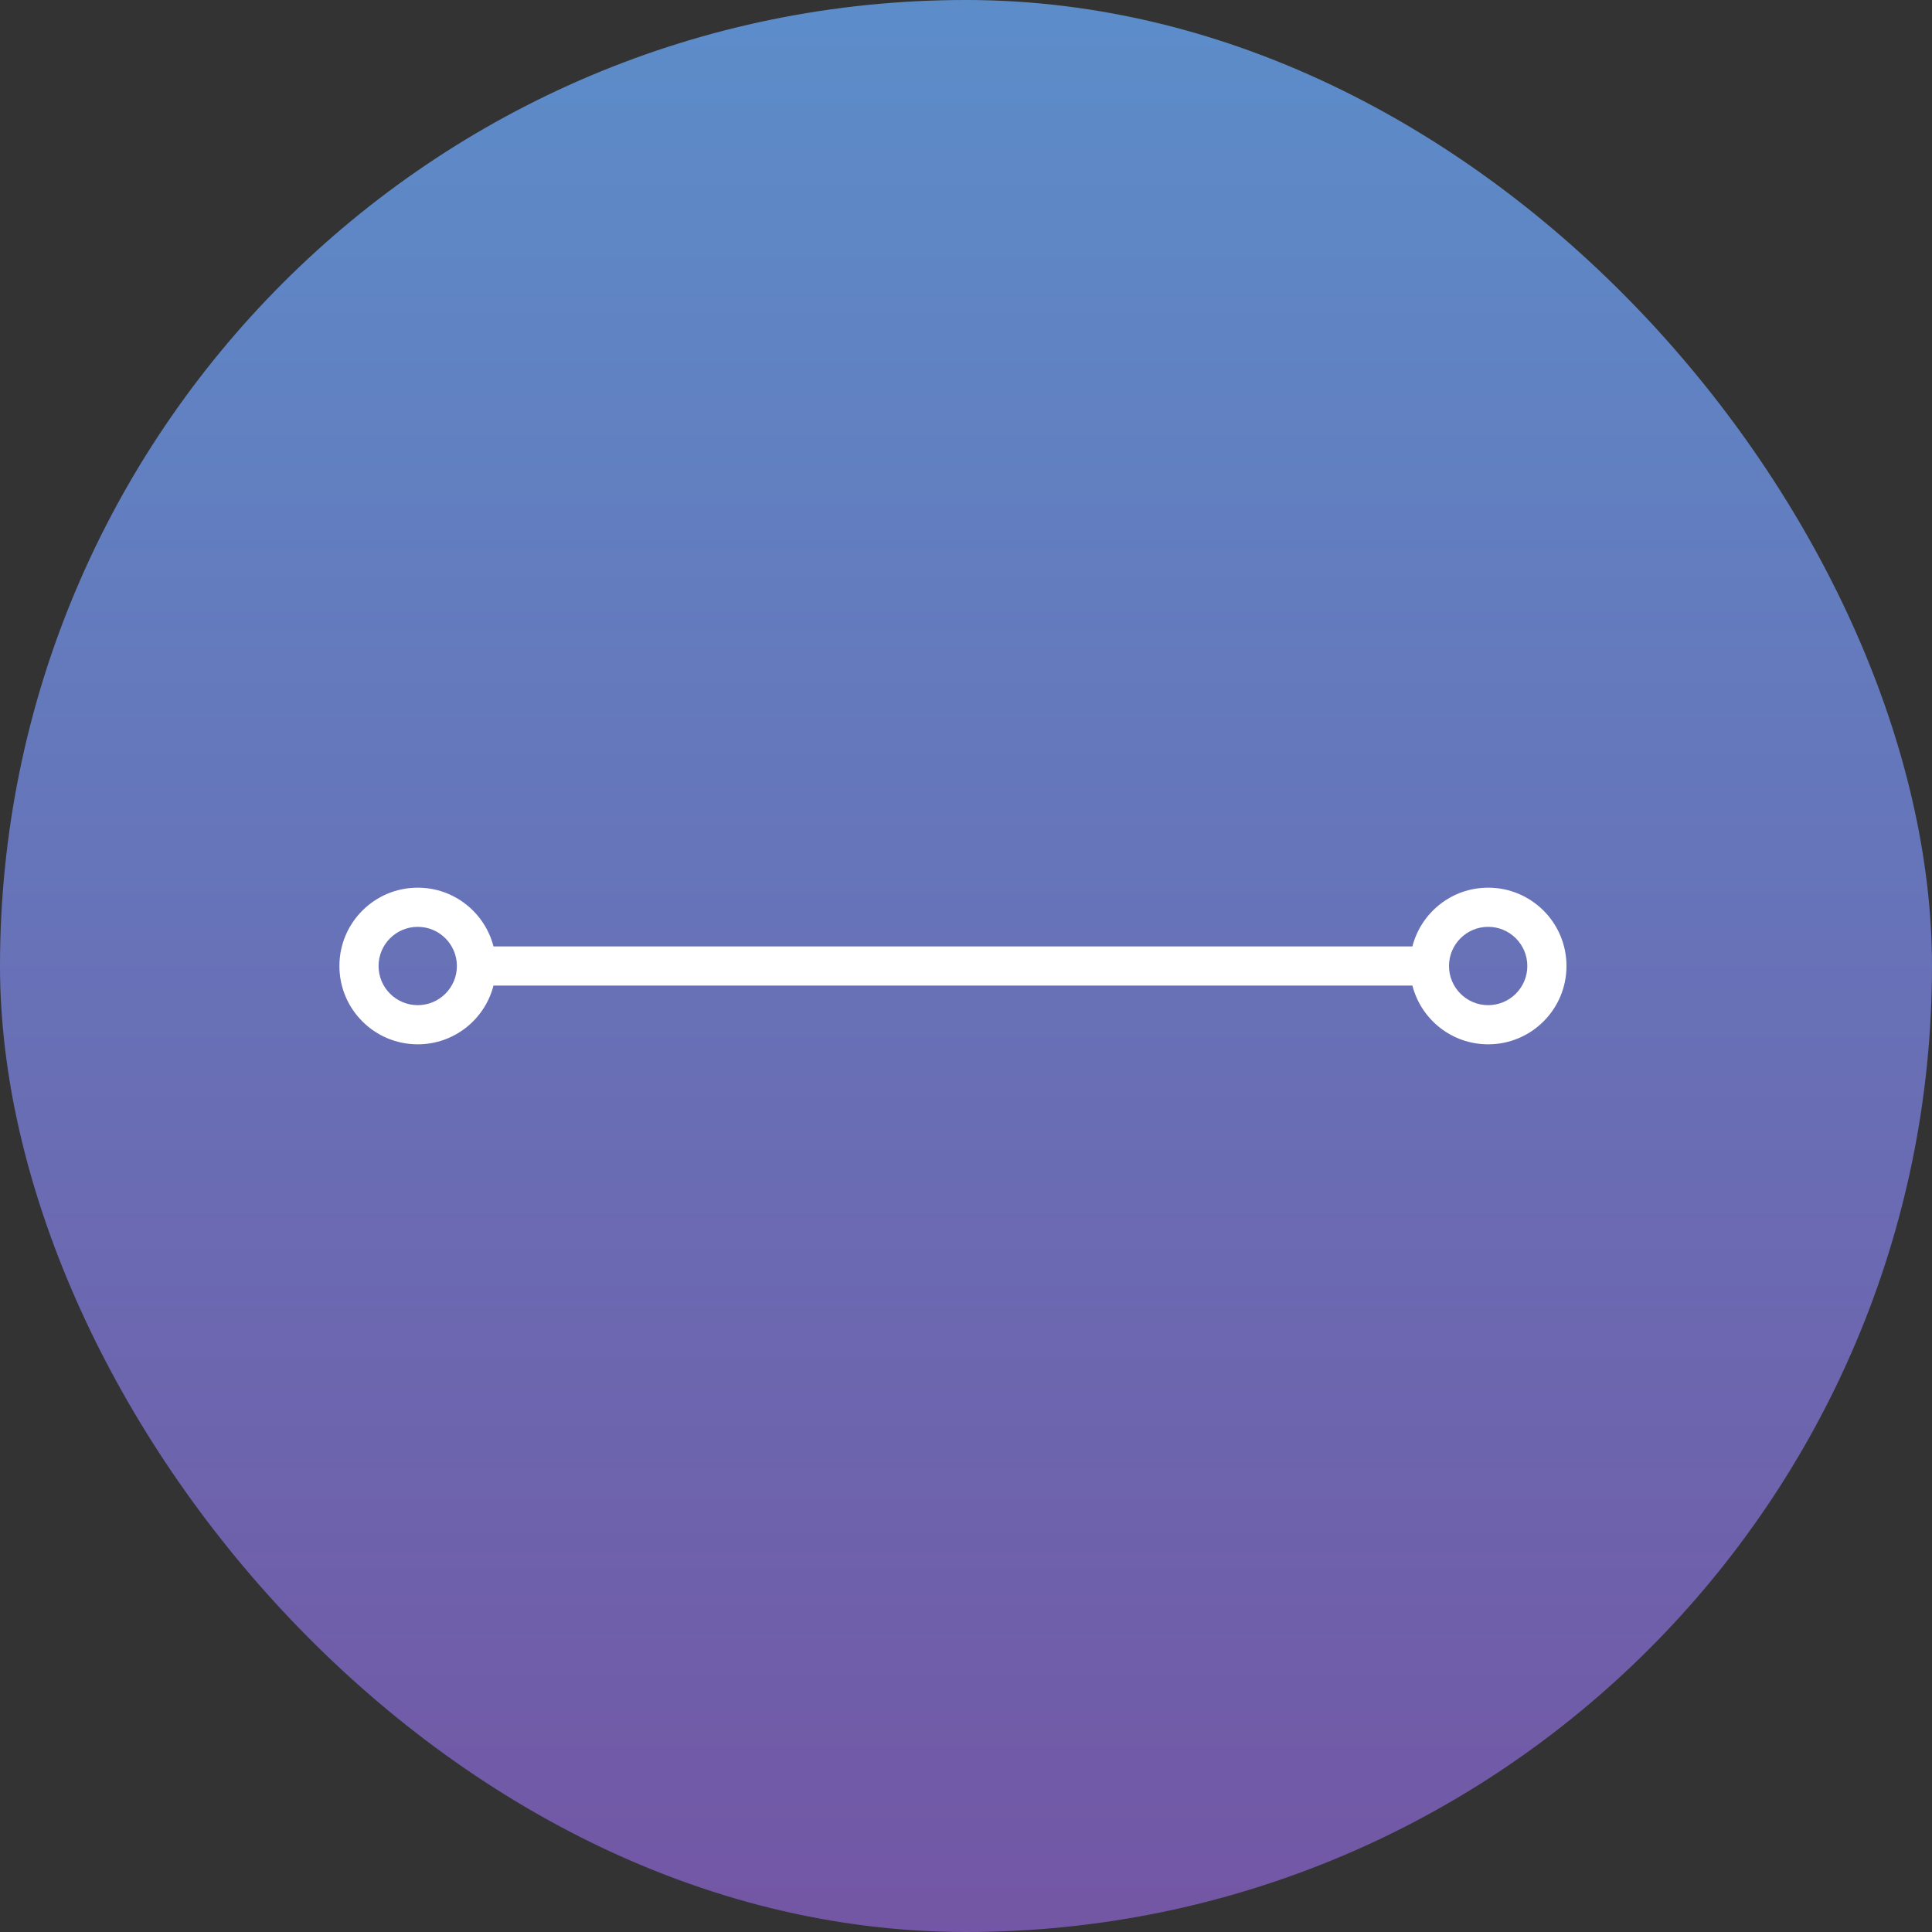 <svg xmlns="http://www.w3.org/2000/svg" width="74" height="74" viewBox="0 0 74 74" fill="none"><rect x="0" y="0" width="74" height="74" fill="#333333" stroke="none"/><rect width="74" height="74" rx="37" fill="url(#paint0_linear_2878_266)"></rect><path fill-rule="evenodd" clip-rule="evenodd" d="M57 34C58.657 34 60 35.343 60 37C60 38.657 58.657 40 57 40C55.602 40 54.431 39.044 54.098 37.75H18.902C18.569 39.044 17.398 40 16 40C14.343 40 13 38.657 13 37C13 35.343 14.343 34 16 34C17.398 34 18.569 34.956 18.902 36.25H54.098C54.431 34.956 55.602 34 57 34ZM16 35.5C15.172 35.5 14.5 36.172 14.5 37C14.5 37.828 15.172 38.5 16 38.5C16.828 38.5 17.5 37.828 17.5 37C17.5 36.172 16.828 35.5 16 35.5ZM57 35.5C56.172 35.5 55.5 36.172 55.5 37C55.5 37.828 56.172 38.5 57 38.5C57.828 38.5 58.5 37.828 58.5 37C58.5 36.172 57.828 35.5 57 35.5Z" fill="white"></path><defs><linearGradient id="paint0_linear_2878_266" x1="37" y1="-3.049" x2="37" y2="77.049" gradientUnits="userSpaceOnUse"><stop stop-color="#5B8FCB"></stop><stop offset="1" stop-color="#7454A3"></stop></linearGradient></defs></svg>